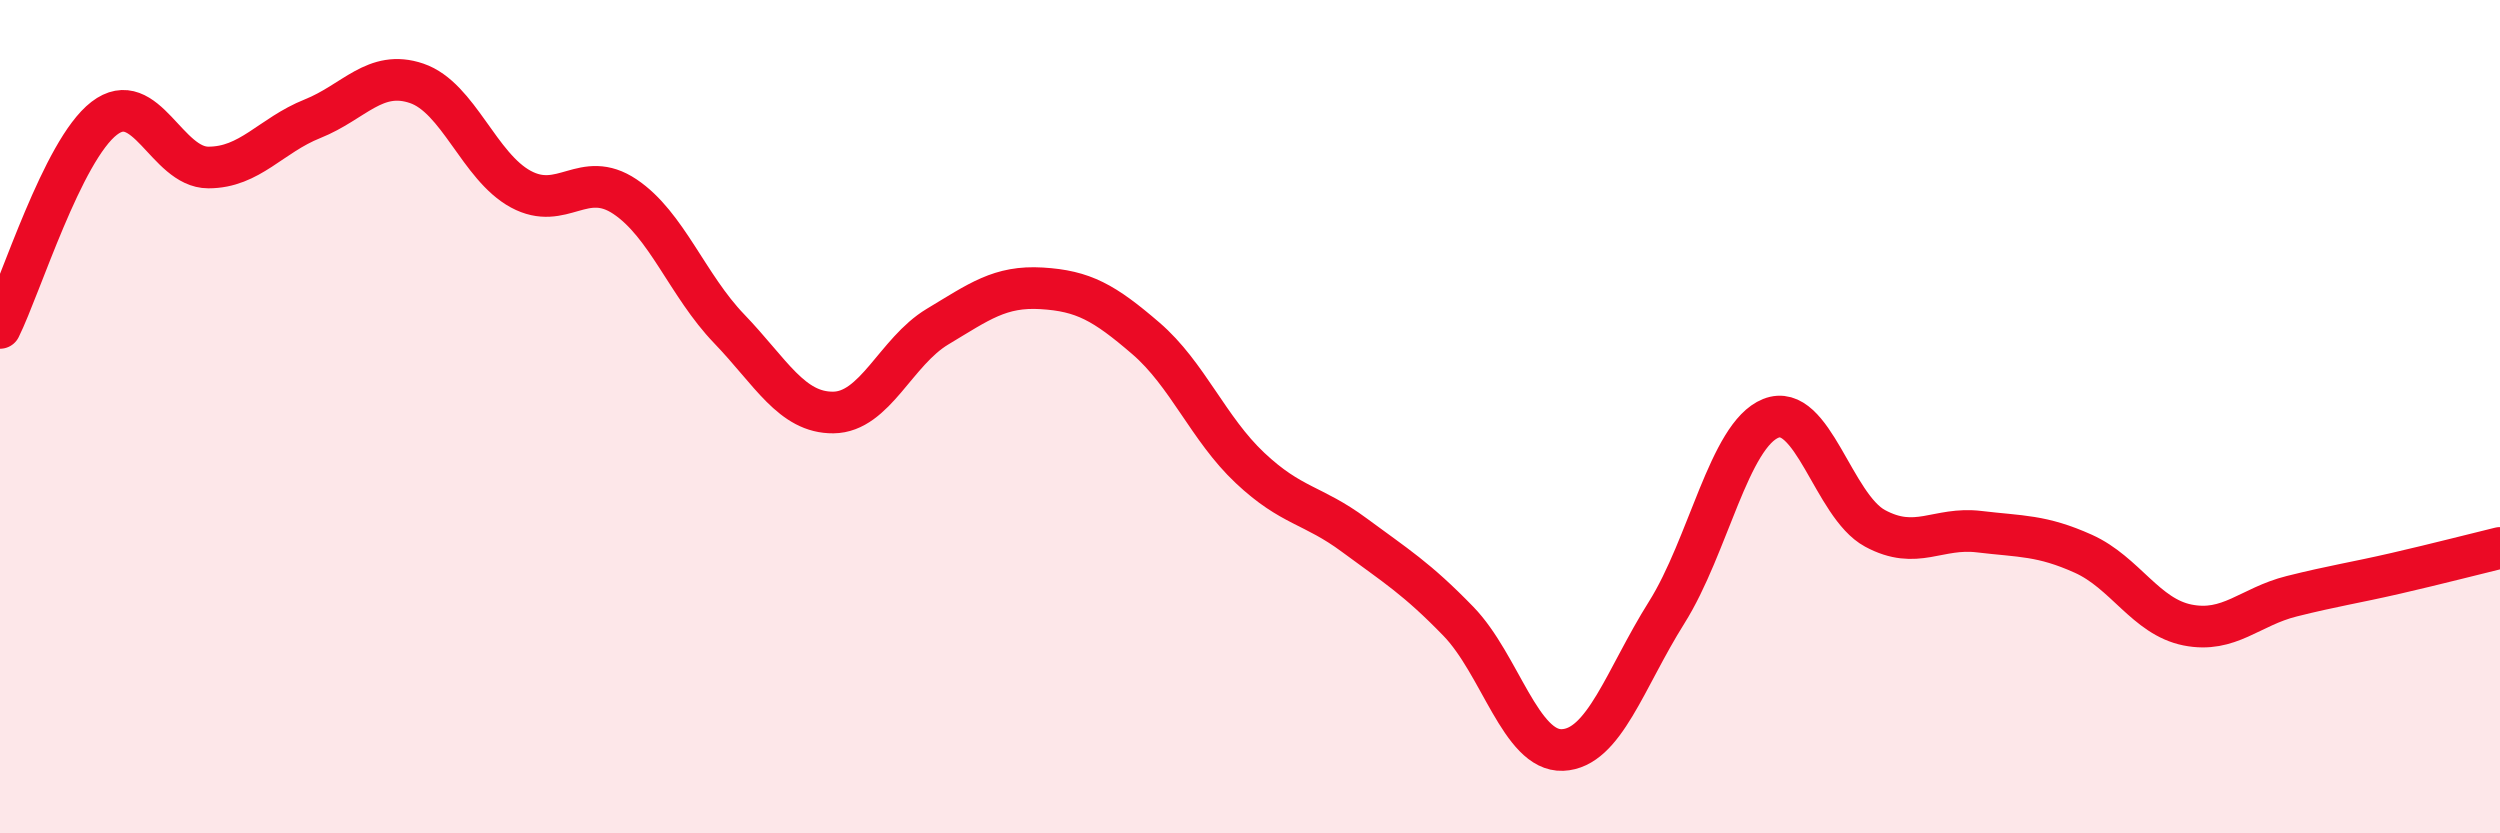 
    <svg width="60" height="20" viewBox="0 0 60 20" xmlns="http://www.w3.org/2000/svg">
      <path
        d="M 0,7.87 C 0.5,6.86 1.5,3.61 2.5,2.84 C 3.5,2.07 4,4.02 5,4.02 C 6,4.02 6.5,3.25 7.5,2.85 C 8.5,2.45 9,1.66 10,2 C 11,2.34 11.5,4 12.5,4.54 C 13.5,5.08 14,4.05 15,4.72 C 16,5.39 16.5,6.85 17.5,7.89 C 18.5,8.93 19,9.91 20,9.9 C 21,9.89 21.5,8.44 22.5,7.84 C 23.5,7.24 24,6.86 25,6.92 C 26,6.98 26.5,7.26 27.5,8.12 C 28.5,8.98 29,10.29 30,11.23 C 31,12.17 31.5,12.1 32.5,12.84 C 33.5,13.58 34,13.88 35,14.91 C 36,15.94 36.5,18.04 37.5,18 C 38.5,17.96 39,16.29 40,14.7 C 41,13.11 41.5,10.44 42.5,10.04 C 43.5,9.64 44,12.14 45,12.68 C 46,13.22 46.5,12.64 47.5,12.76 C 48.5,12.88 49,12.84 50,13.29 C 51,13.74 51.5,14.8 52.5,15 C 53.5,15.2 54,14.56 55,14.31 C 56,14.06 56.5,13.99 57.5,13.76 C 58.5,13.53 59.5,13.27 60,13.15L60 20L0 20Z"
        fill="#EB0A25"
        opacity="0.1"
        stroke-linecap="round"
        stroke-linejoin="round"
      />
      <path
        d="M 0,7.87 C 0.5,6.86 1.5,3.61 2.5,2.84 C 3.5,2.07 4,4.02 5,4.02 C 6,4.02 6.5,3.25 7.5,2.85 C 8.5,2.45 9,1.66 10,2 C 11,2.34 11.5,4 12.5,4.54 C 13.5,5.08 14,4.05 15,4.72 C 16,5.39 16.5,6.85 17.5,7.89 C 18.5,8.93 19,9.91 20,9.9 C 21,9.89 21.5,8.44 22.5,7.84 C 23.5,7.24 24,6.86 25,6.92 C 26,6.98 26.5,7.26 27.5,8.12 C 28.5,8.98 29,10.29 30,11.23 C 31,12.17 31.5,12.1 32.5,12.84 C 33.5,13.58 34,13.88 35,14.91 C 36,15.94 36.5,18.04 37.5,18 C 38.5,17.96 39,16.29 40,14.7 C 41,13.11 41.5,10.44 42.5,10.04 C 43.5,9.64 44,12.14 45,12.68 C 46,13.22 46.5,12.64 47.5,12.76 C 48.5,12.88 49,12.84 50,13.29 C 51,13.74 51.5,14.8 52.5,15 C 53.5,15.2 54,14.56 55,14.31 C 56,14.06 56.5,13.99 57.5,13.76 C 58.5,13.53 59.5,13.27 60,13.15"
        stroke="#EB0A25"
        stroke-width="1"
        fill="none"
        stroke-linecap="round"
        stroke-linejoin="round"
      />
    </svg>
  
